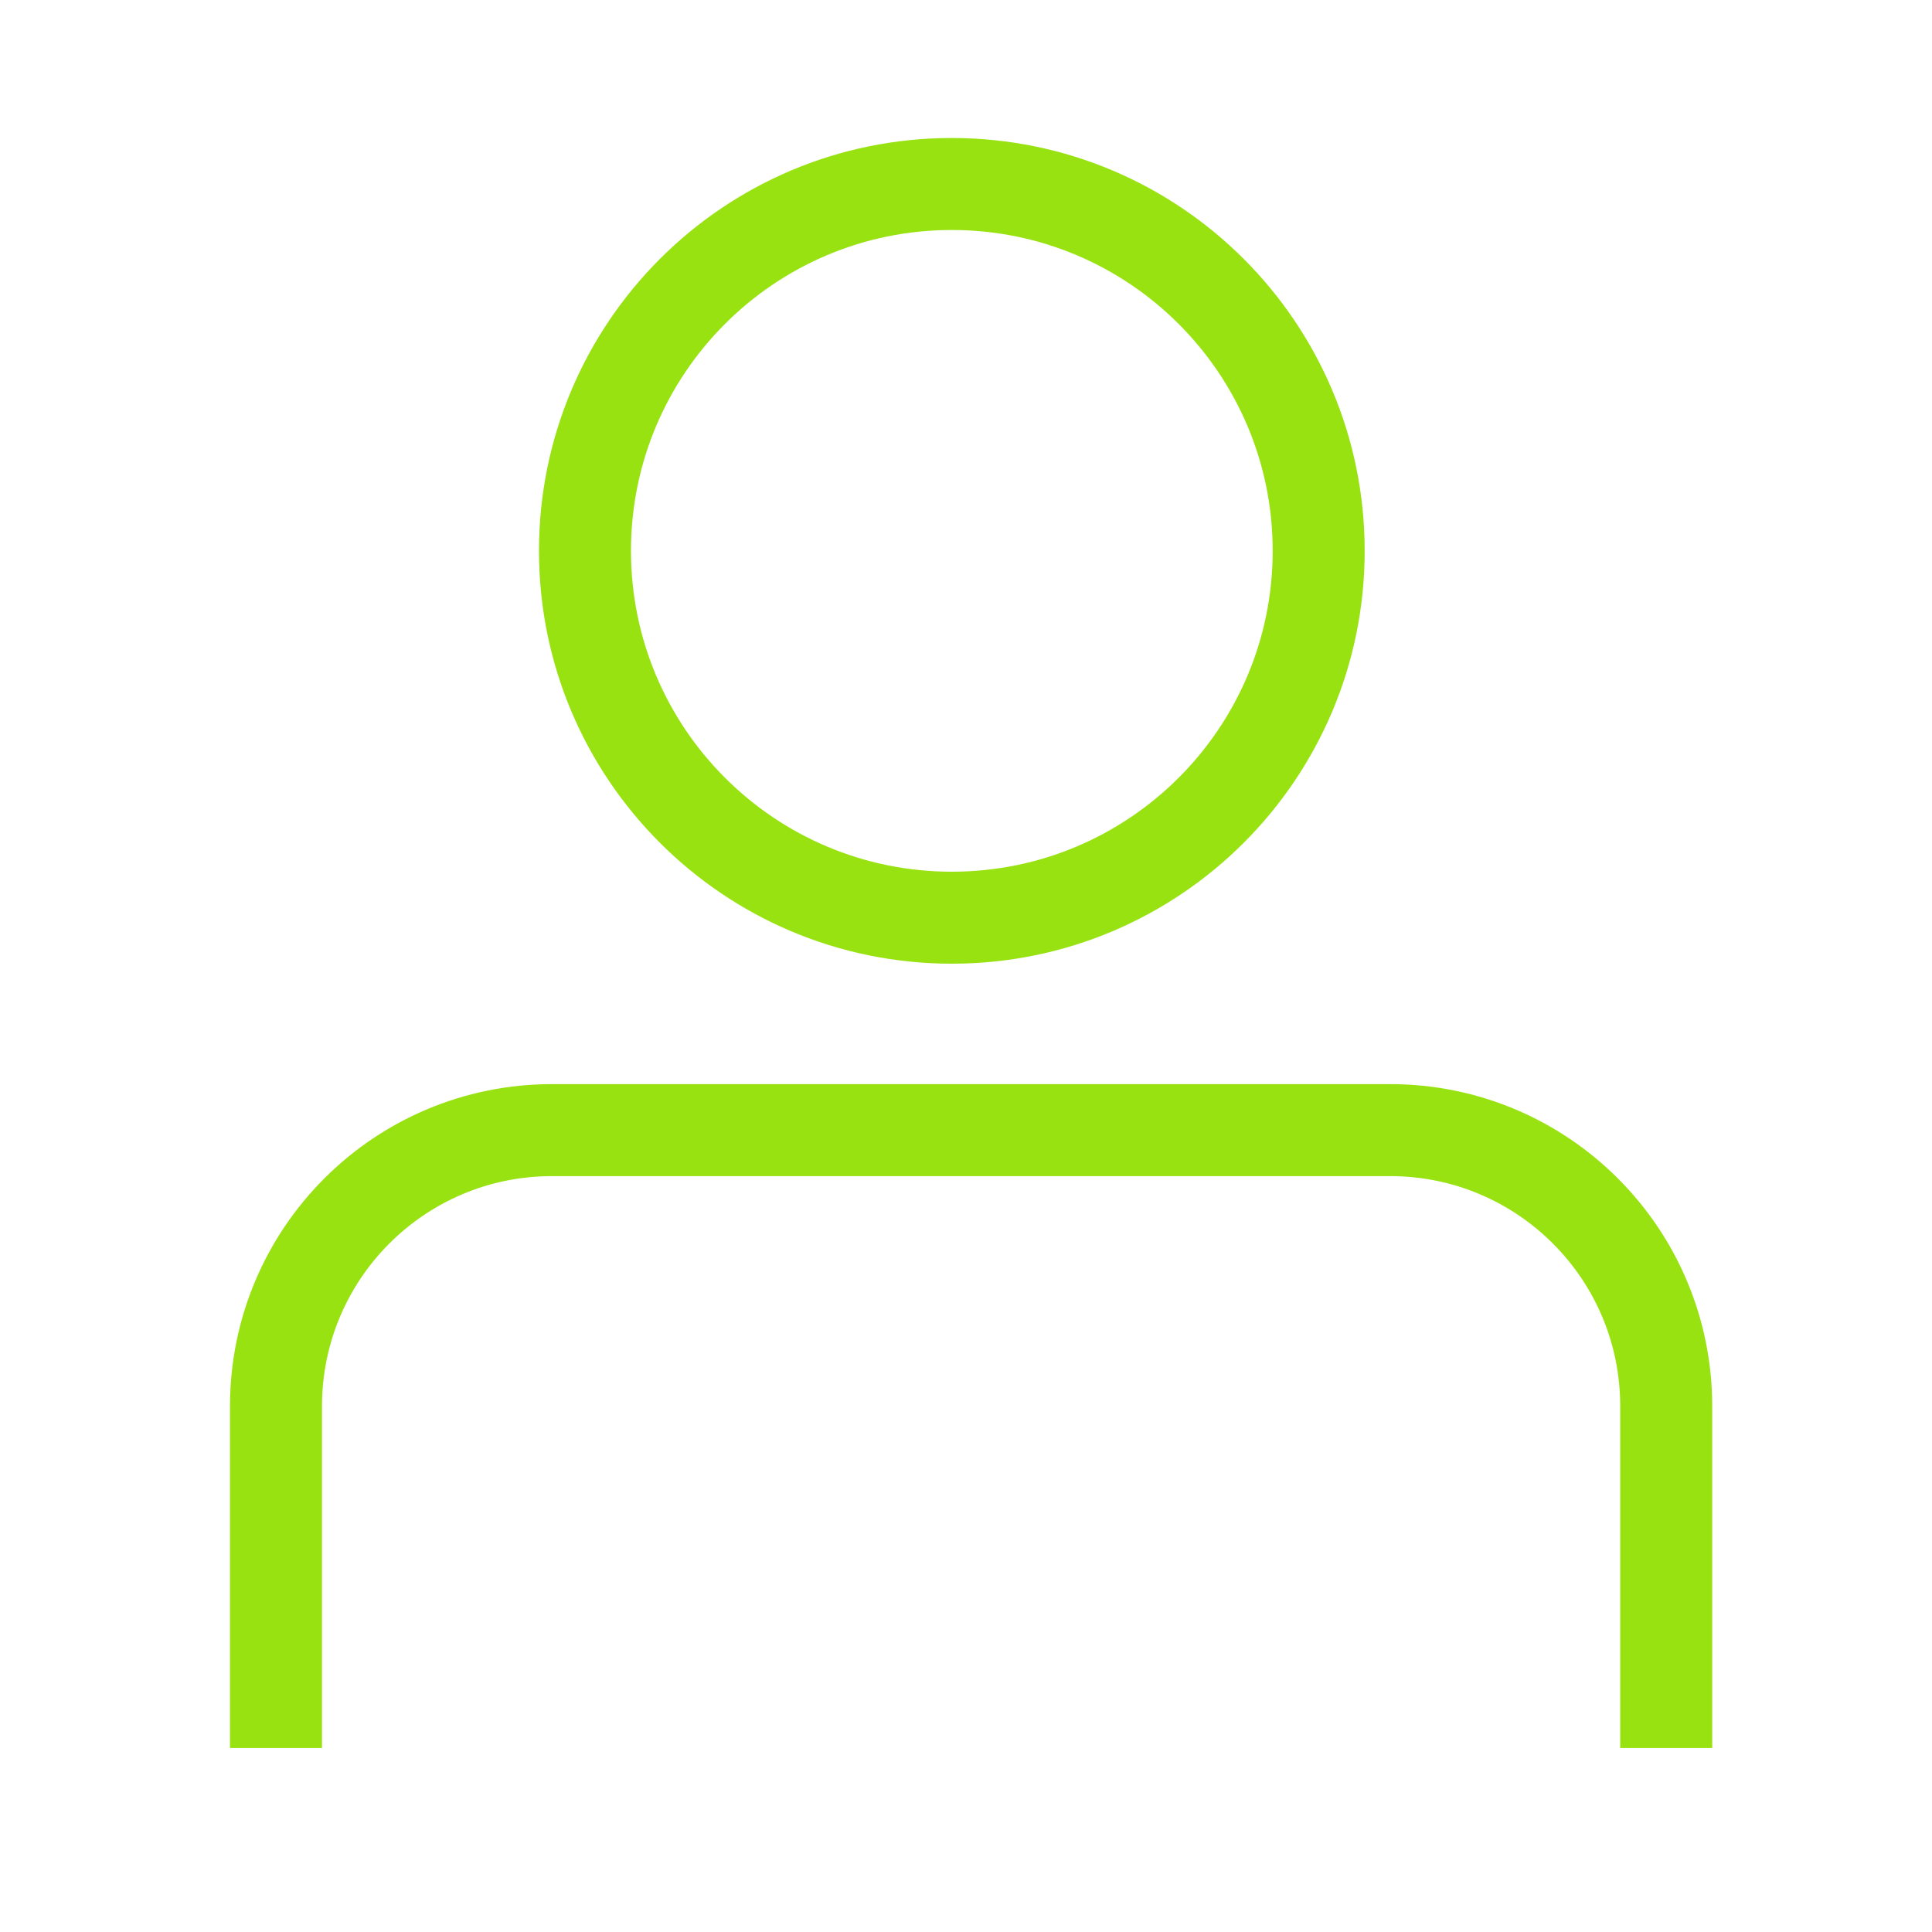 <?xml version="1.0" encoding="UTF-8"?> <svg xmlns="http://www.w3.org/2000/svg" fill="none" height="42" viewBox="0 0 42 42" width="42"><g stroke="#99e212" stroke-width="2"><path d="m28.667 11.975c0 4.405-3.571 7.975-7.975 7.975-4.405 0-7.975-3.571-7.975-7.975 0-4.405 3.571-7.975 7.975-7.975 4.404 0 7.975 3.571 7.975 7.975z"></path><path d="m36.222 38v-7.432c0-3.314-2.686-6-6-6h-18.222c-3.314 0-6 2.686-6 6v7.432"></path></g></svg> 
